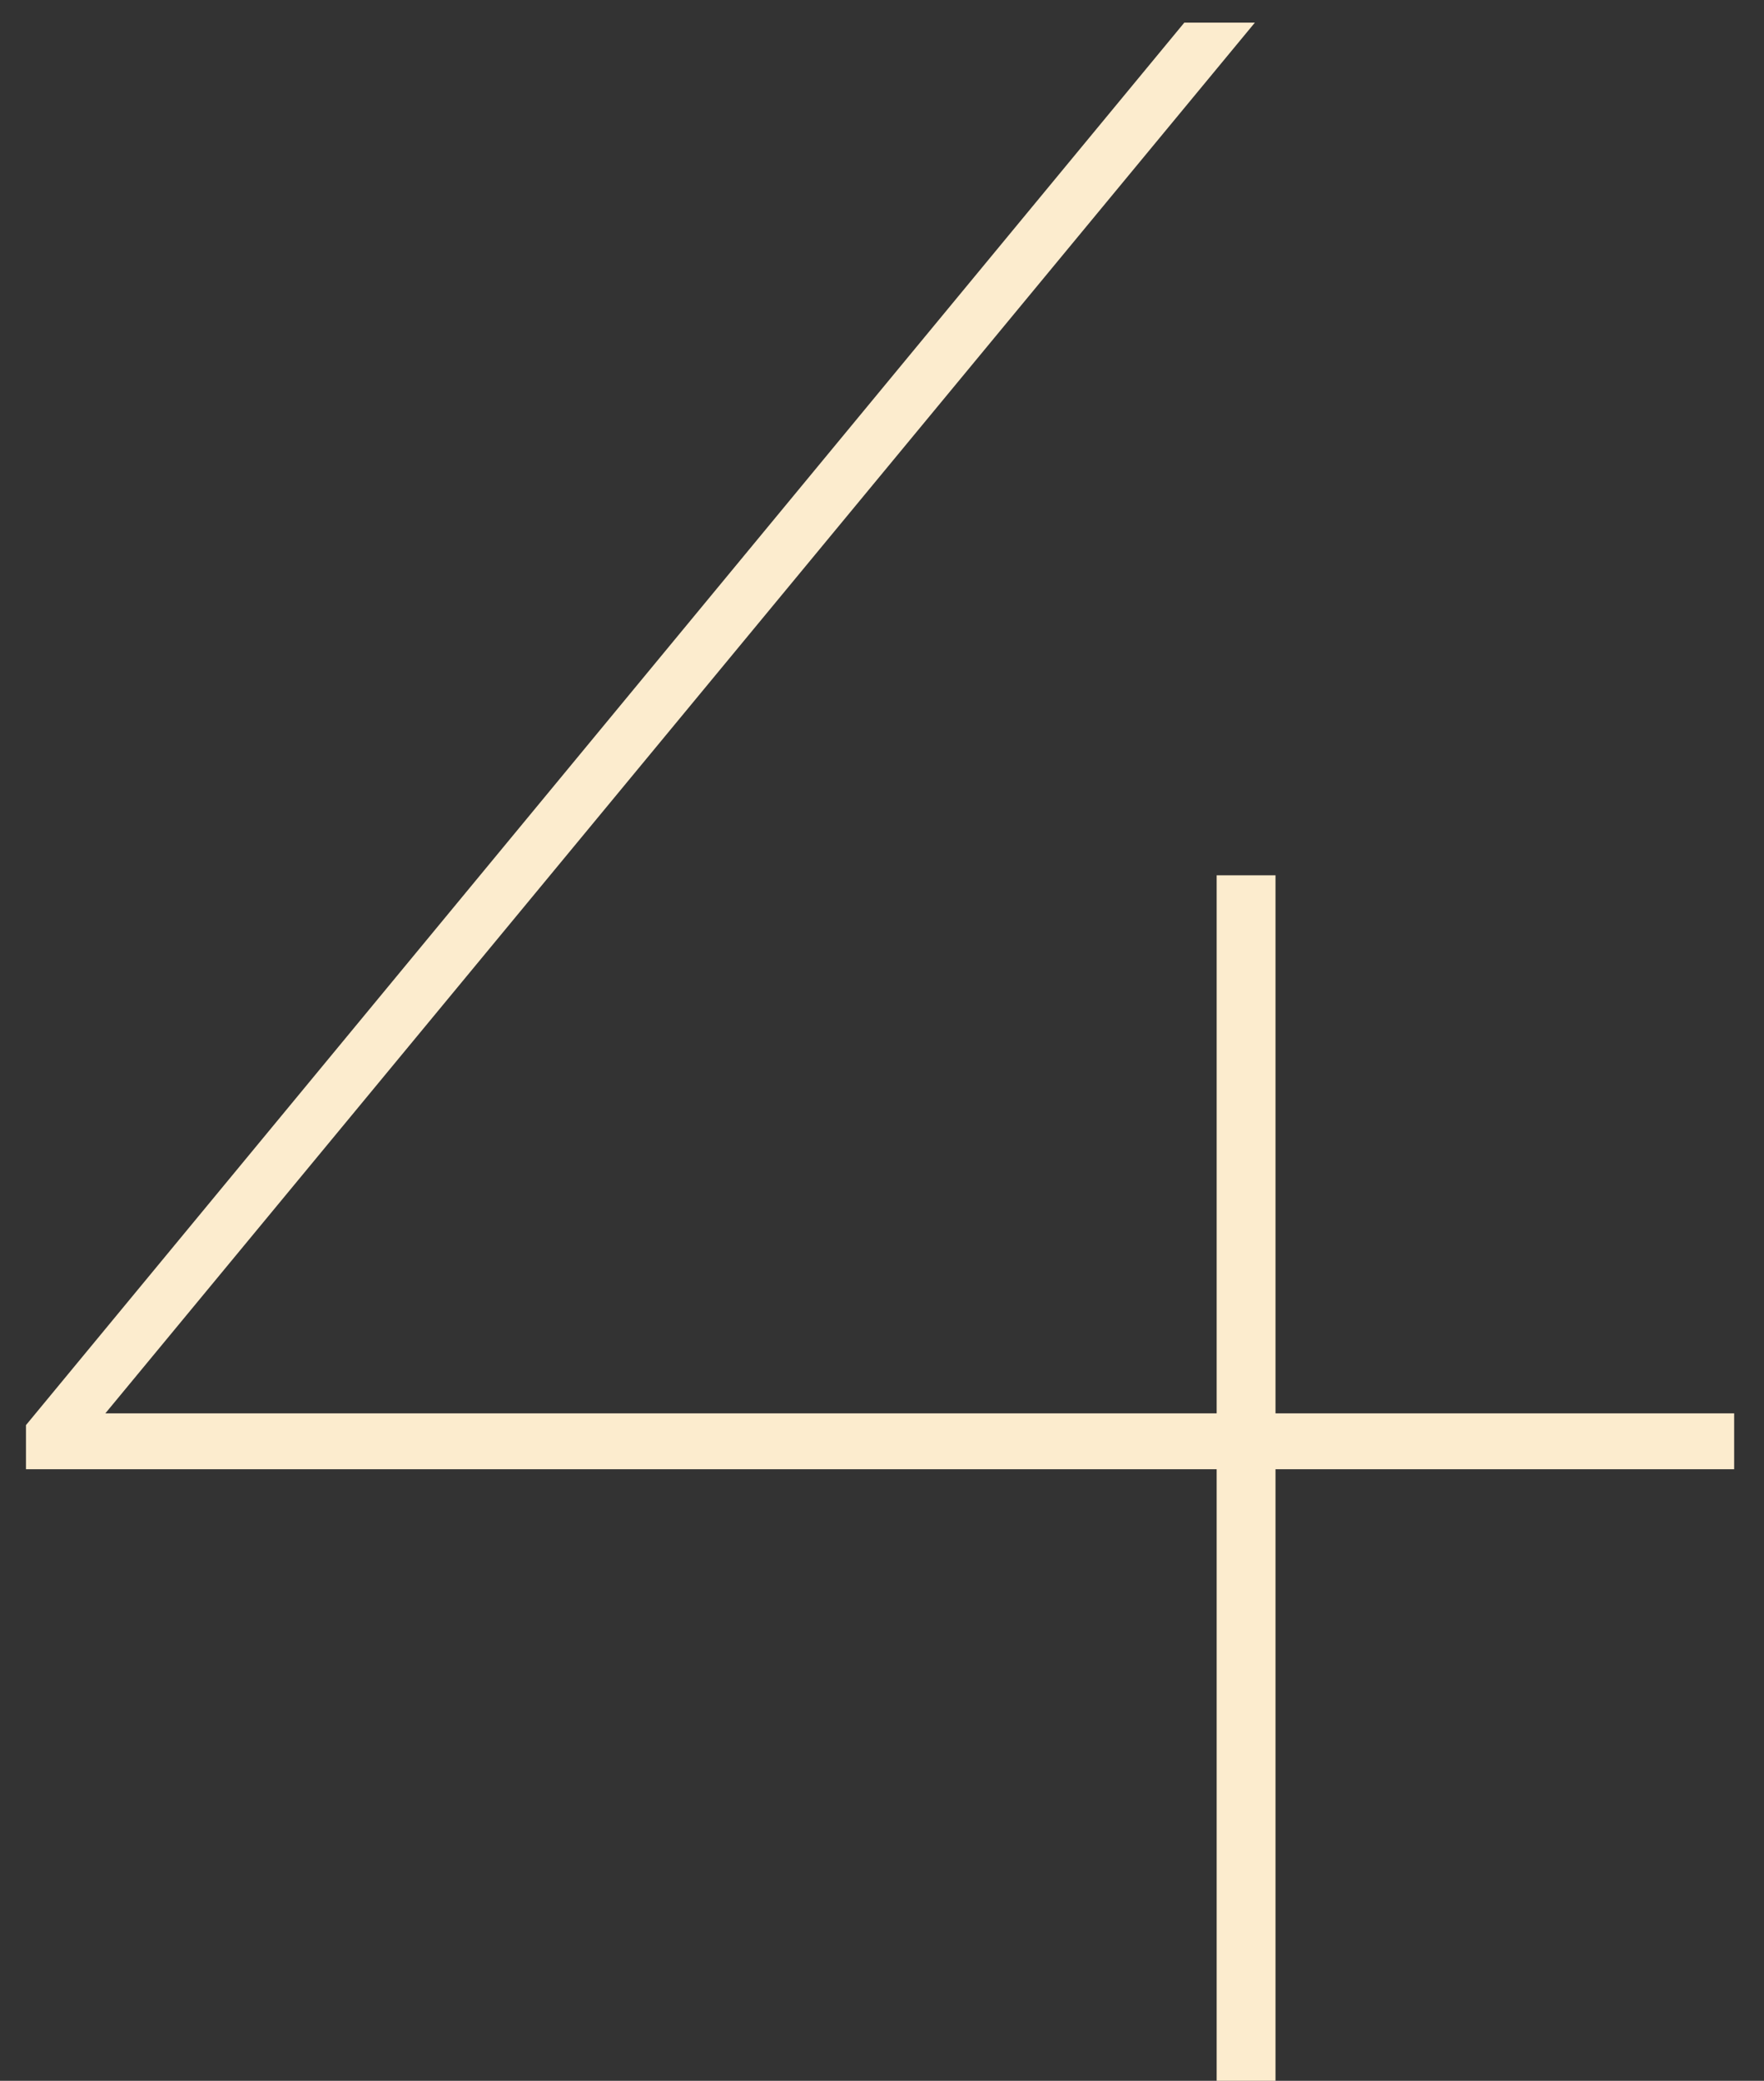 <?xml version="1.0" encoding="UTF-8"?> <svg xmlns="http://www.w3.org/2000/svg" width="39" height="46" viewBox="0 0 39 46" fill="none"><rect x="0" y="0" width="39" height="46" fill="#333333" stroke="none"/> <path d="M38.34 31.245H28.2V19.35H26.899V31.245H2.329L27.744 0.5H26.184L0.574 31.505V32.48H26.899V46H28.2V32.48H38.34V31.245Z" fill="#FCECCE"></path> </svg> 